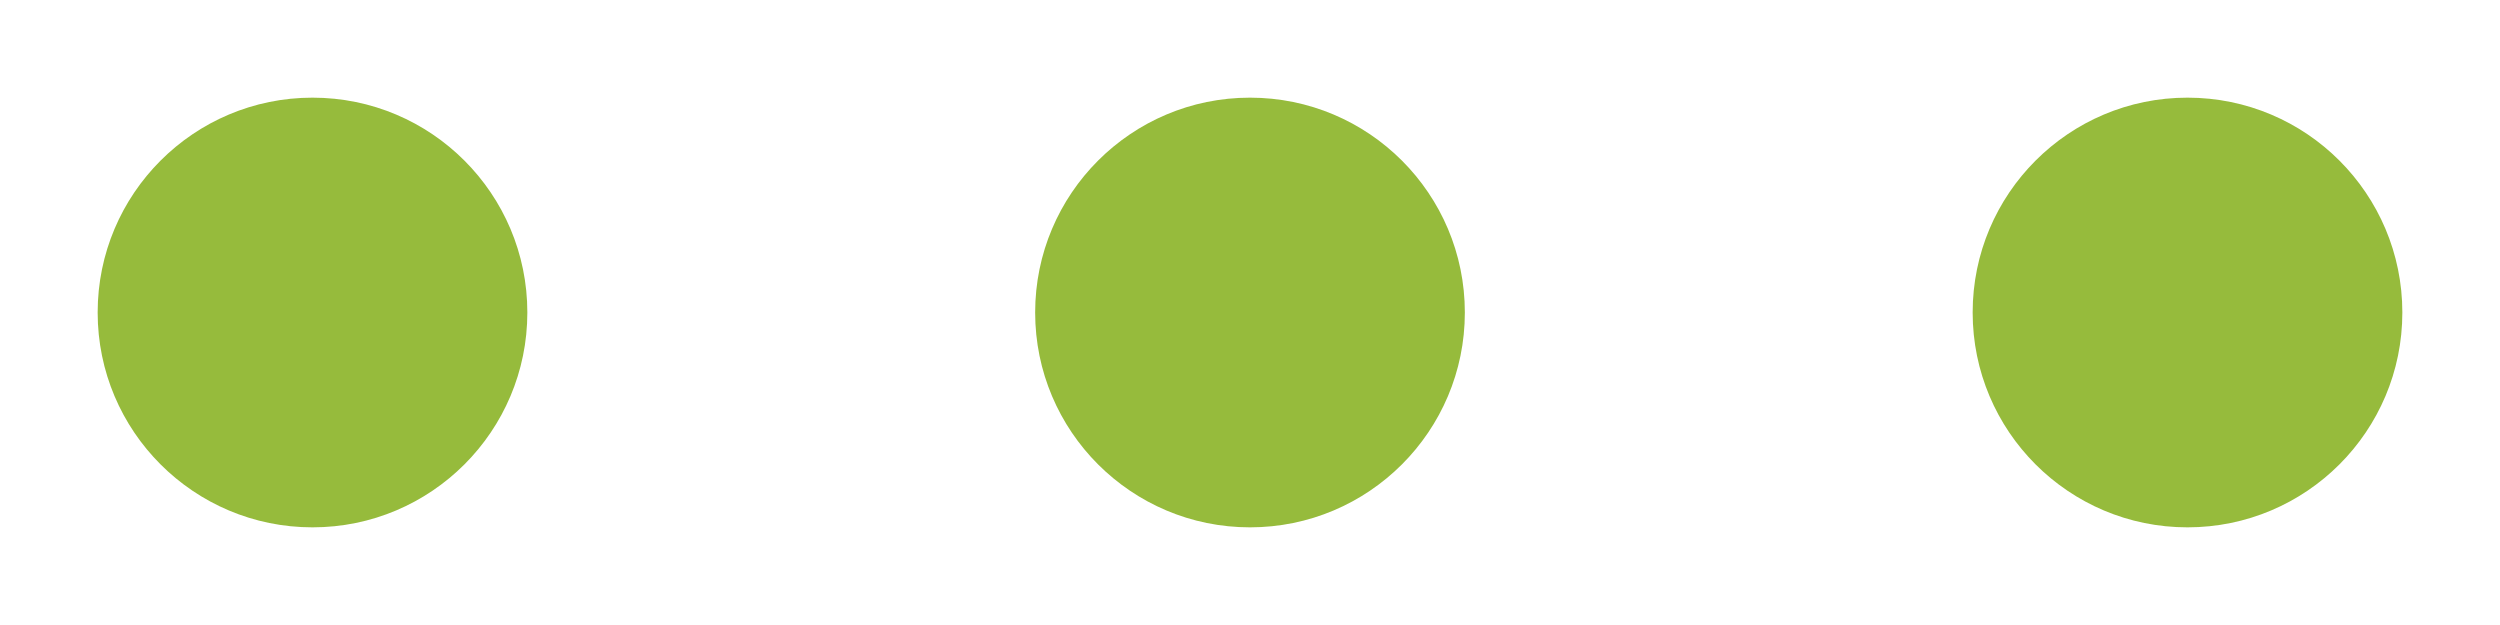 <?xml version="1.0" encoding="UTF-8" standalone="no"?>
<svg xmlns:svg="http://www.w3.org/2000/svg" xmlns="http://www.w3.org/2000/svg" xmlns:xlink="http://www.w3.org/1999/xlink" version="1.0" width="100px" height="25px" viewBox="0 0 128 32" xml:space="preserve">
	<circle fill="#96bb3c" cx="0" cy="0" r="11" transform="translate(16 16)">
		<animateTransform attributeName="transform" type="scale" additive="sum" values="1;1.42;1;1;1;1;1;1;1;1" dur="2100ms" repeatCount="indefinite"></animateTransform>
	</circle>
	<circle fill="#96bb3c" cx="0" cy="0" r="11" transform="translate(64 16)">
		<animateTransform attributeName="transform" type="scale" additive="sum" values="1;1;1;1;1.42;1;1;1;1;1" dur="2100ms" repeatCount="indefinite"></animateTransform>
	</circle>
	<circle fill="#96bb3c" cx="0" cy="0" r="11" transform="translate(112 16)">
		<animateTransform attributeName="transform" type="scale" additive="sum" values="1;1;1;1;1;1;1;1.42;1;1" dur="2100ms" repeatCount="indefinite"></animateTransform>
	</circle>
</svg>